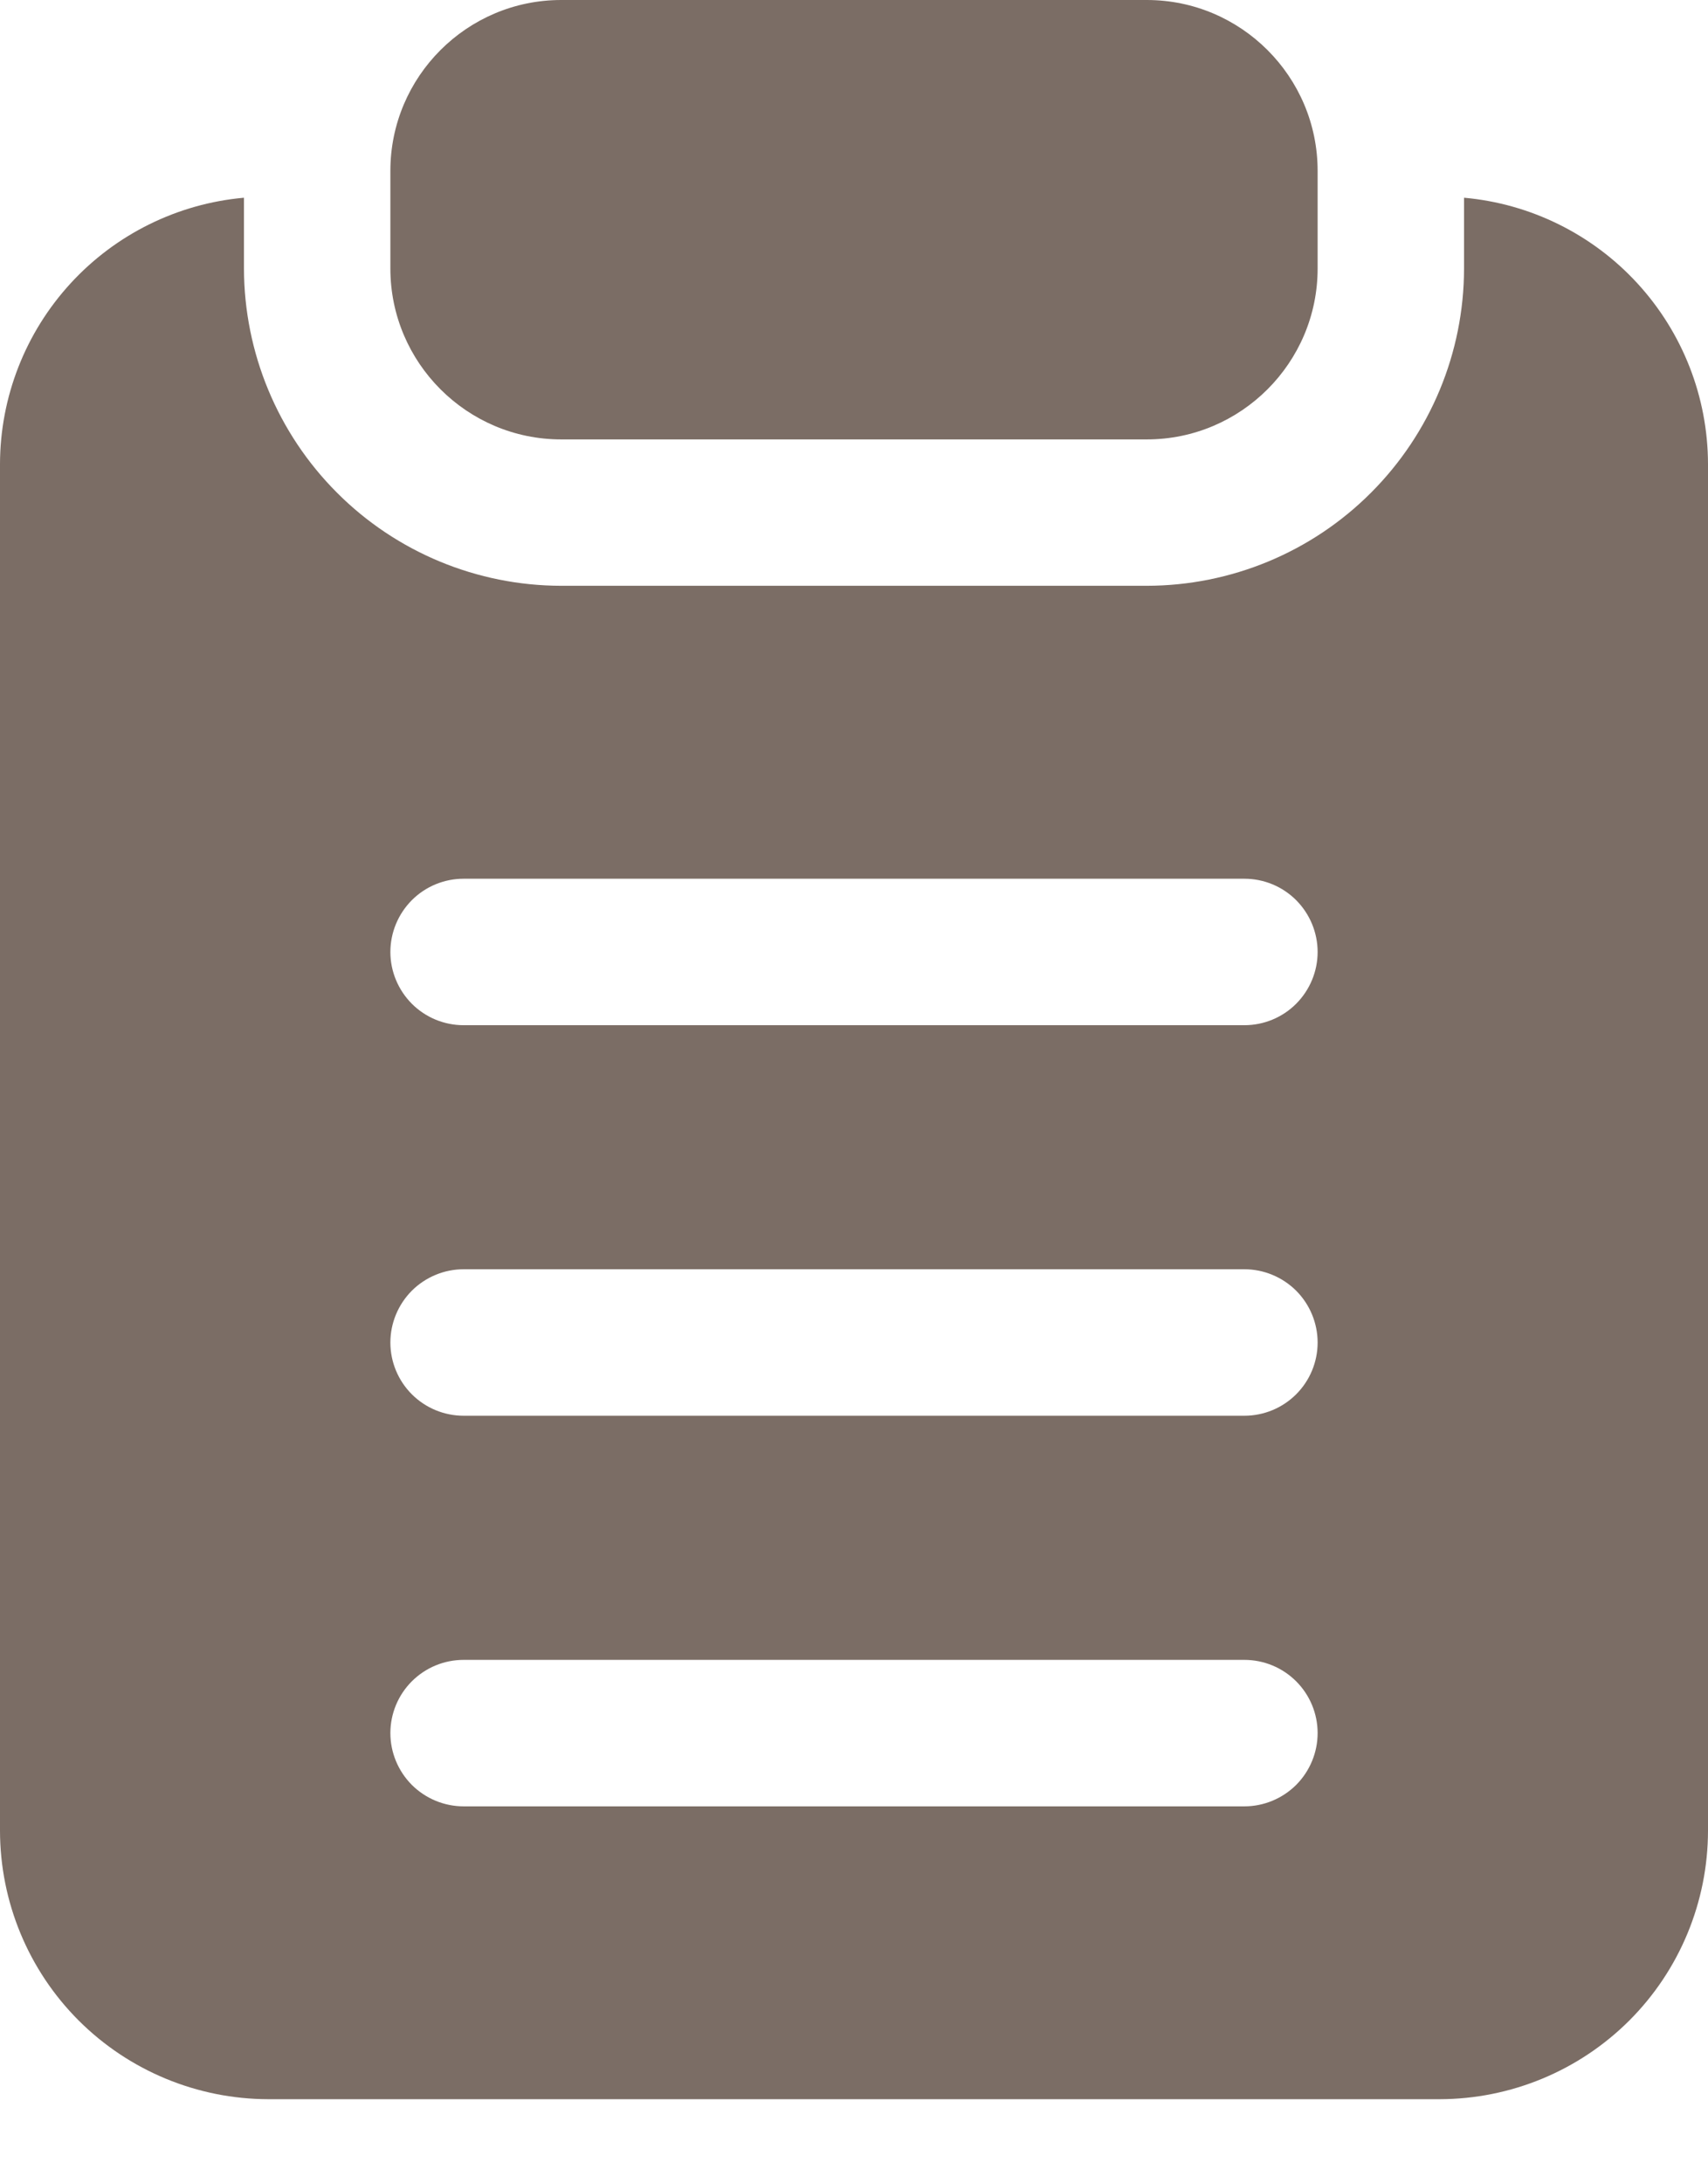 <?xml version="1.0" encoding="UTF-8"?> <svg xmlns="http://www.w3.org/2000/svg" width="18" height="23" viewBox="0 0 18 23" fill="none"><path d="M13.886 1.8V2.829C13.886 3.821 13.078 4.629 12.086 4.629H5.914C4.922 4.629 4.114 3.821 4.114 2.829V1.8C4.114 0.807 4.922 0 5.914 0H12.086C13.078 0 13.886 0.807 13.886 1.8ZM18 4.886V19.286C17.999 20.036 17.701 20.755 17.171 21.285C16.64 21.815 15.921 22.113 15.171 22.114H2.829C2.079 22.113 1.36 21.815 0.829 21.285C0.299 20.755 0.001 20.036 0 19.286V4.886C0.002 4.182 0.267 3.505 0.743 2.986C1.218 2.468 1.871 2.145 2.571 2.083V2.829C2.573 3.715 2.925 4.564 3.552 5.191C4.178 5.818 5.028 6.17 5.914 6.171H12.086C12.972 6.17 13.822 5.818 14.448 5.191C15.075 4.564 15.428 3.715 15.429 2.829V2.083C16.129 2.145 16.782 2.468 17.257 2.986C17.733 3.505 17.998 4.182 18 4.886ZM13.886 18.257C13.886 18.052 13.804 17.856 13.66 17.712C13.515 17.567 13.319 17.486 13.114 17.486H4.886C4.681 17.486 4.485 17.567 4.34 17.712C4.196 17.856 4.114 18.052 4.114 18.257C4.114 18.462 4.196 18.658 4.34 18.803C4.485 18.947 4.681 19.029 4.886 19.029H13.114C13.319 19.029 13.515 18.947 13.66 18.803C13.804 18.658 13.886 18.462 13.886 18.257ZM13.886 14.143C13.886 13.938 13.804 13.742 13.66 13.597C13.515 13.453 13.319 13.371 13.114 13.371H4.886C4.681 13.371 4.485 13.453 4.34 13.597C4.196 13.742 4.114 13.938 4.114 14.143C4.114 14.348 4.196 14.544 4.34 14.688C4.485 14.833 4.681 14.914 4.886 14.914H13.114C13.319 14.914 13.515 14.833 13.66 14.688C13.804 14.544 13.886 14.348 13.886 14.143ZM13.886 10.029C13.886 9.824 13.804 9.628 13.66 9.483C13.515 9.338 13.319 9.257 13.114 9.257H4.886C4.681 9.257 4.485 9.338 4.34 9.483C4.196 9.628 4.114 9.824 4.114 10.029C4.114 10.233 4.196 10.429 4.34 10.574C4.485 10.719 4.681 10.8 4.886 10.8H13.114C13.319 10.8 13.515 10.719 13.66 10.574C13.804 10.429 13.886 10.233 13.886 10.029Z" fill="#7B6D65"></path></svg> 